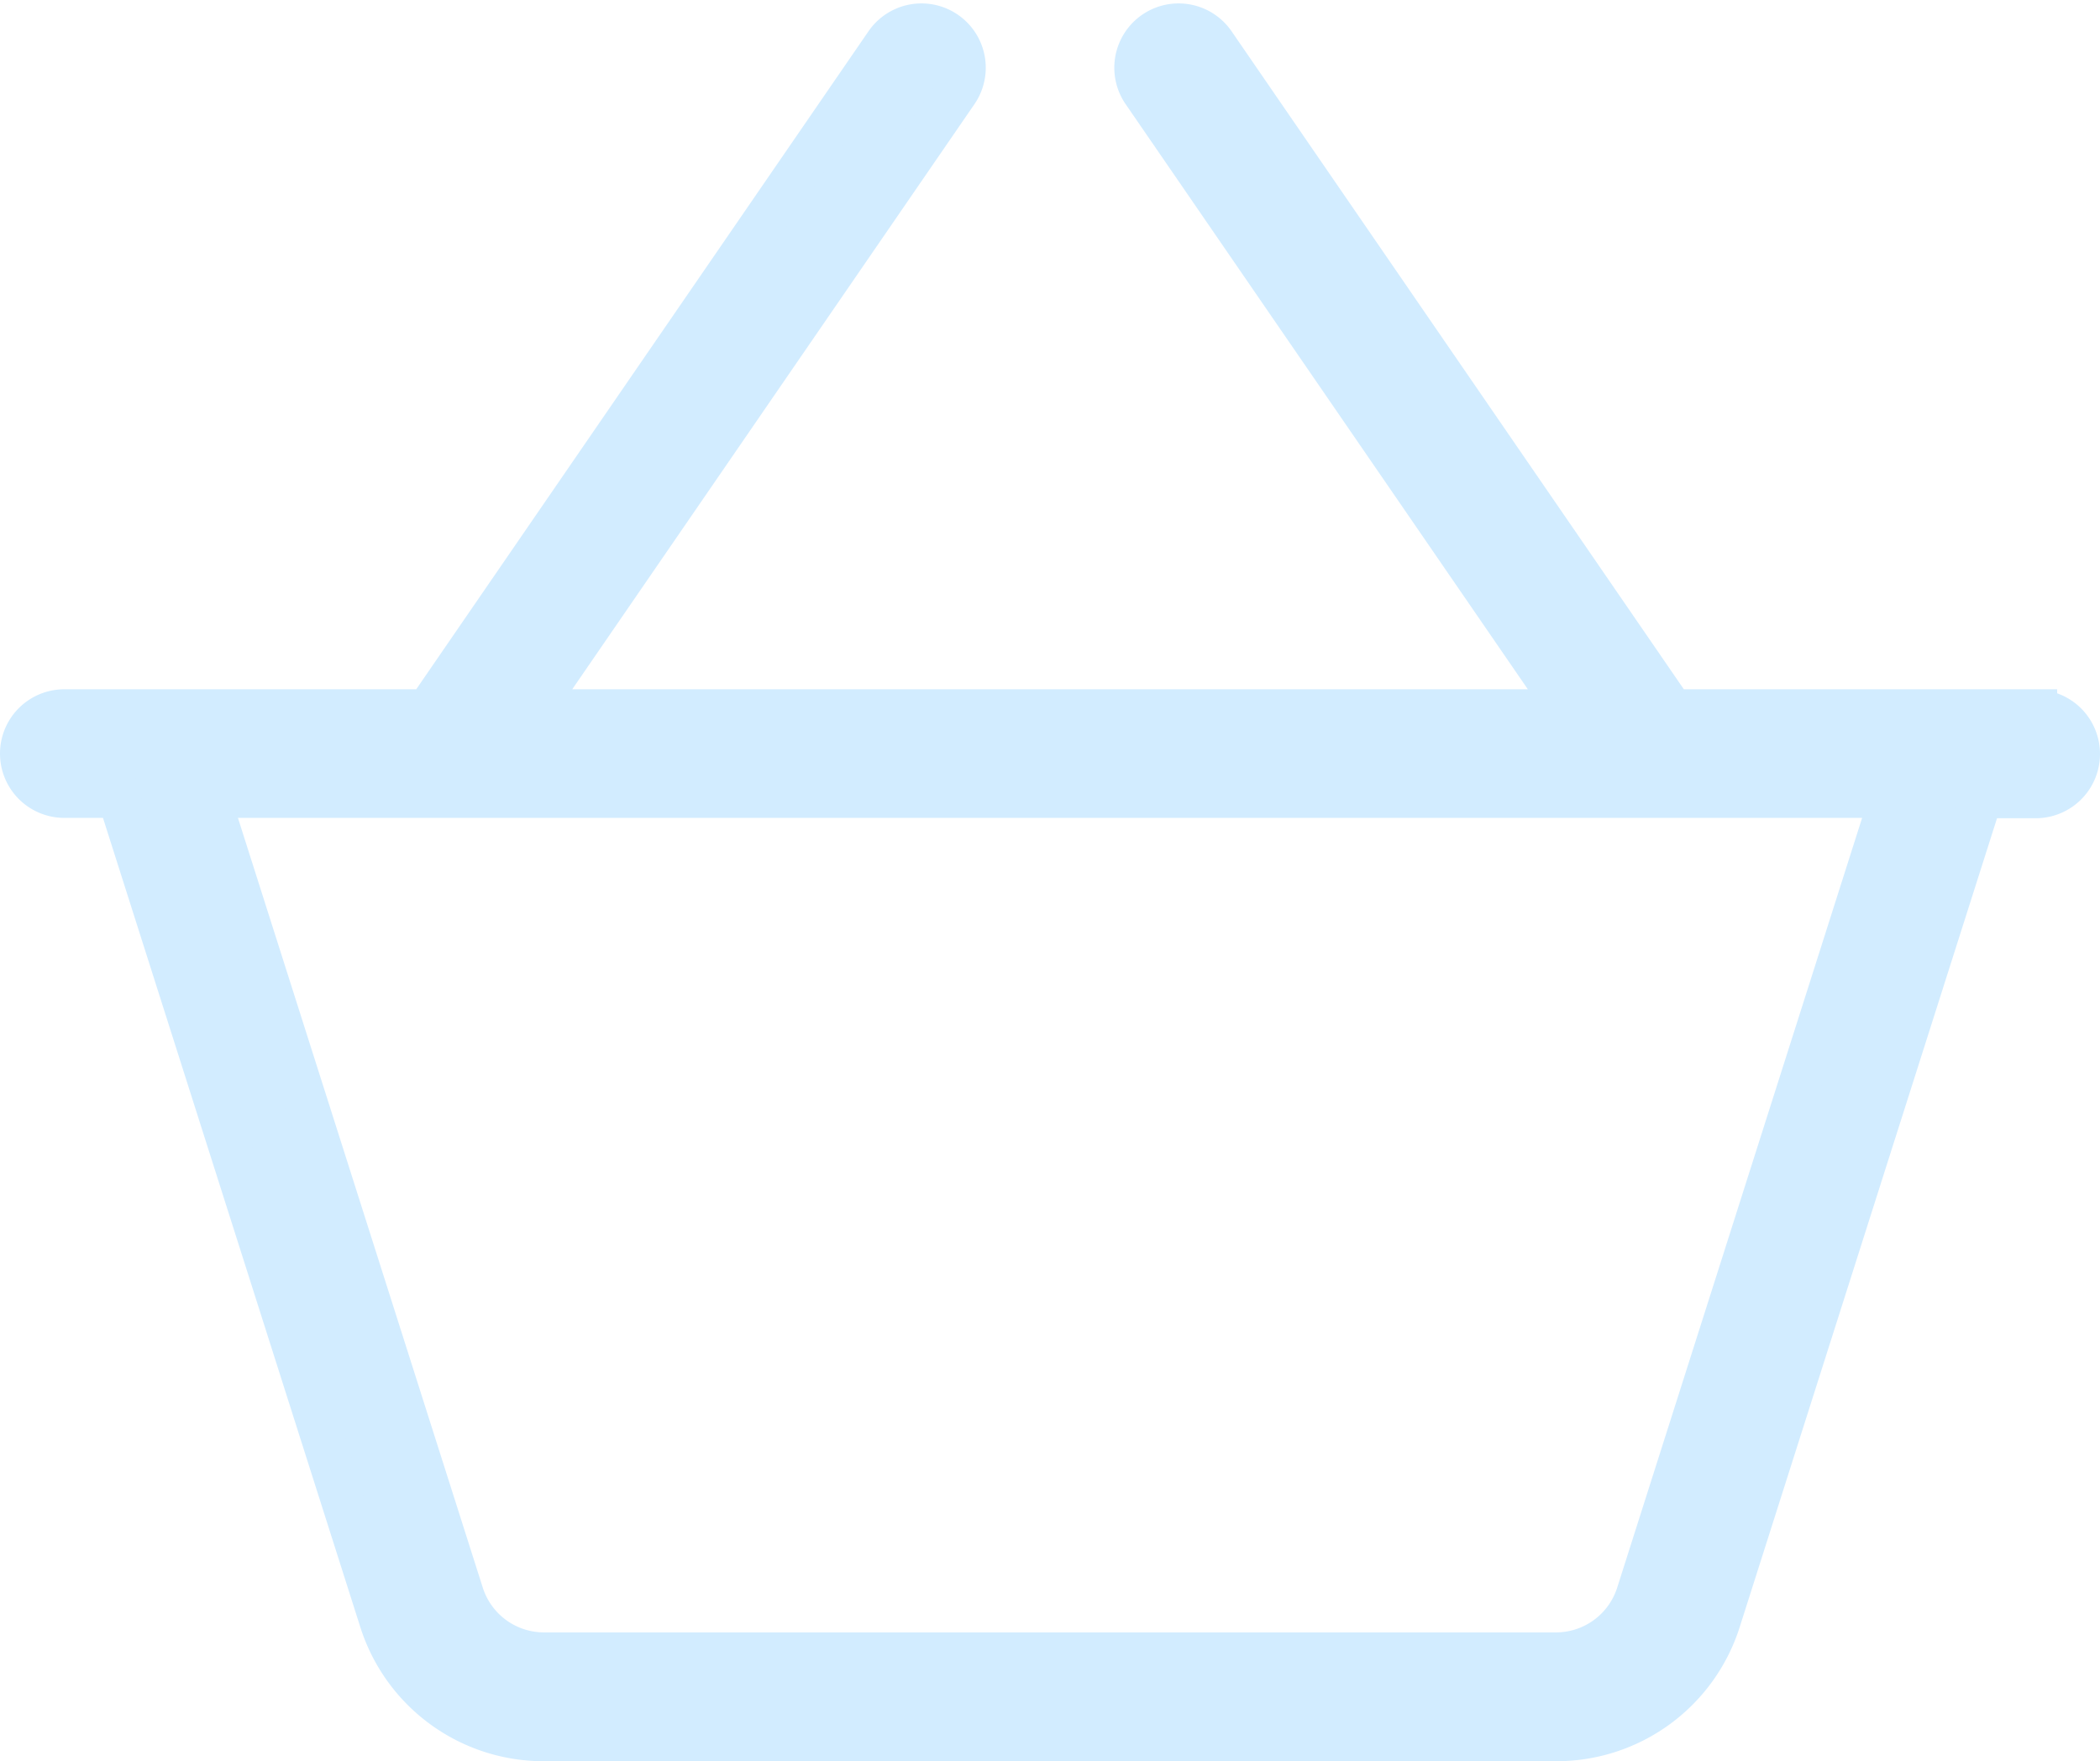 <svg xmlns="http://www.w3.org/2000/svg" width="29.4" height="24.649" viewBox="0 0 29.4 24.649">
  <g id="shopping-basket_2_" data-name="shopping-basket (2)" transform="translate(0.3 -42.32)">
    <g id="Group_630" data-name="Group 630" transform="translate(0 42.669)">
      <path id="Path_188" data-name="Path 188" d="M28.2,52.268H23.116l-6.421-9.34a.6.6,0,0,0-.989.68l5.954,8.66H7.141l5.954-8.66a.6.6,0,1,0-.989-.68l-6.421,9.34H.6a.6.6,0,1,0,0,1.2h.761L5.029,65a2.392,2.392,0,0,0,2.287,1.672H21.484A2.392,2.392,0,0,0,23.771,65l3.668-11.527H28.2a.6.6,0,1,0,0-1.2ZM22.627,64.632a1.2,1.2,0,0,1-1.143.837H7.316a1.2,1.2,0,0,1-1.143-.836L2.621,53.468H26.18Z" transform="translate(0 -42.669)" fill="#d2ecff" stroke="#d2ecff" stroke-width="0.6"/>
    </g>
  </g>
</svg>
